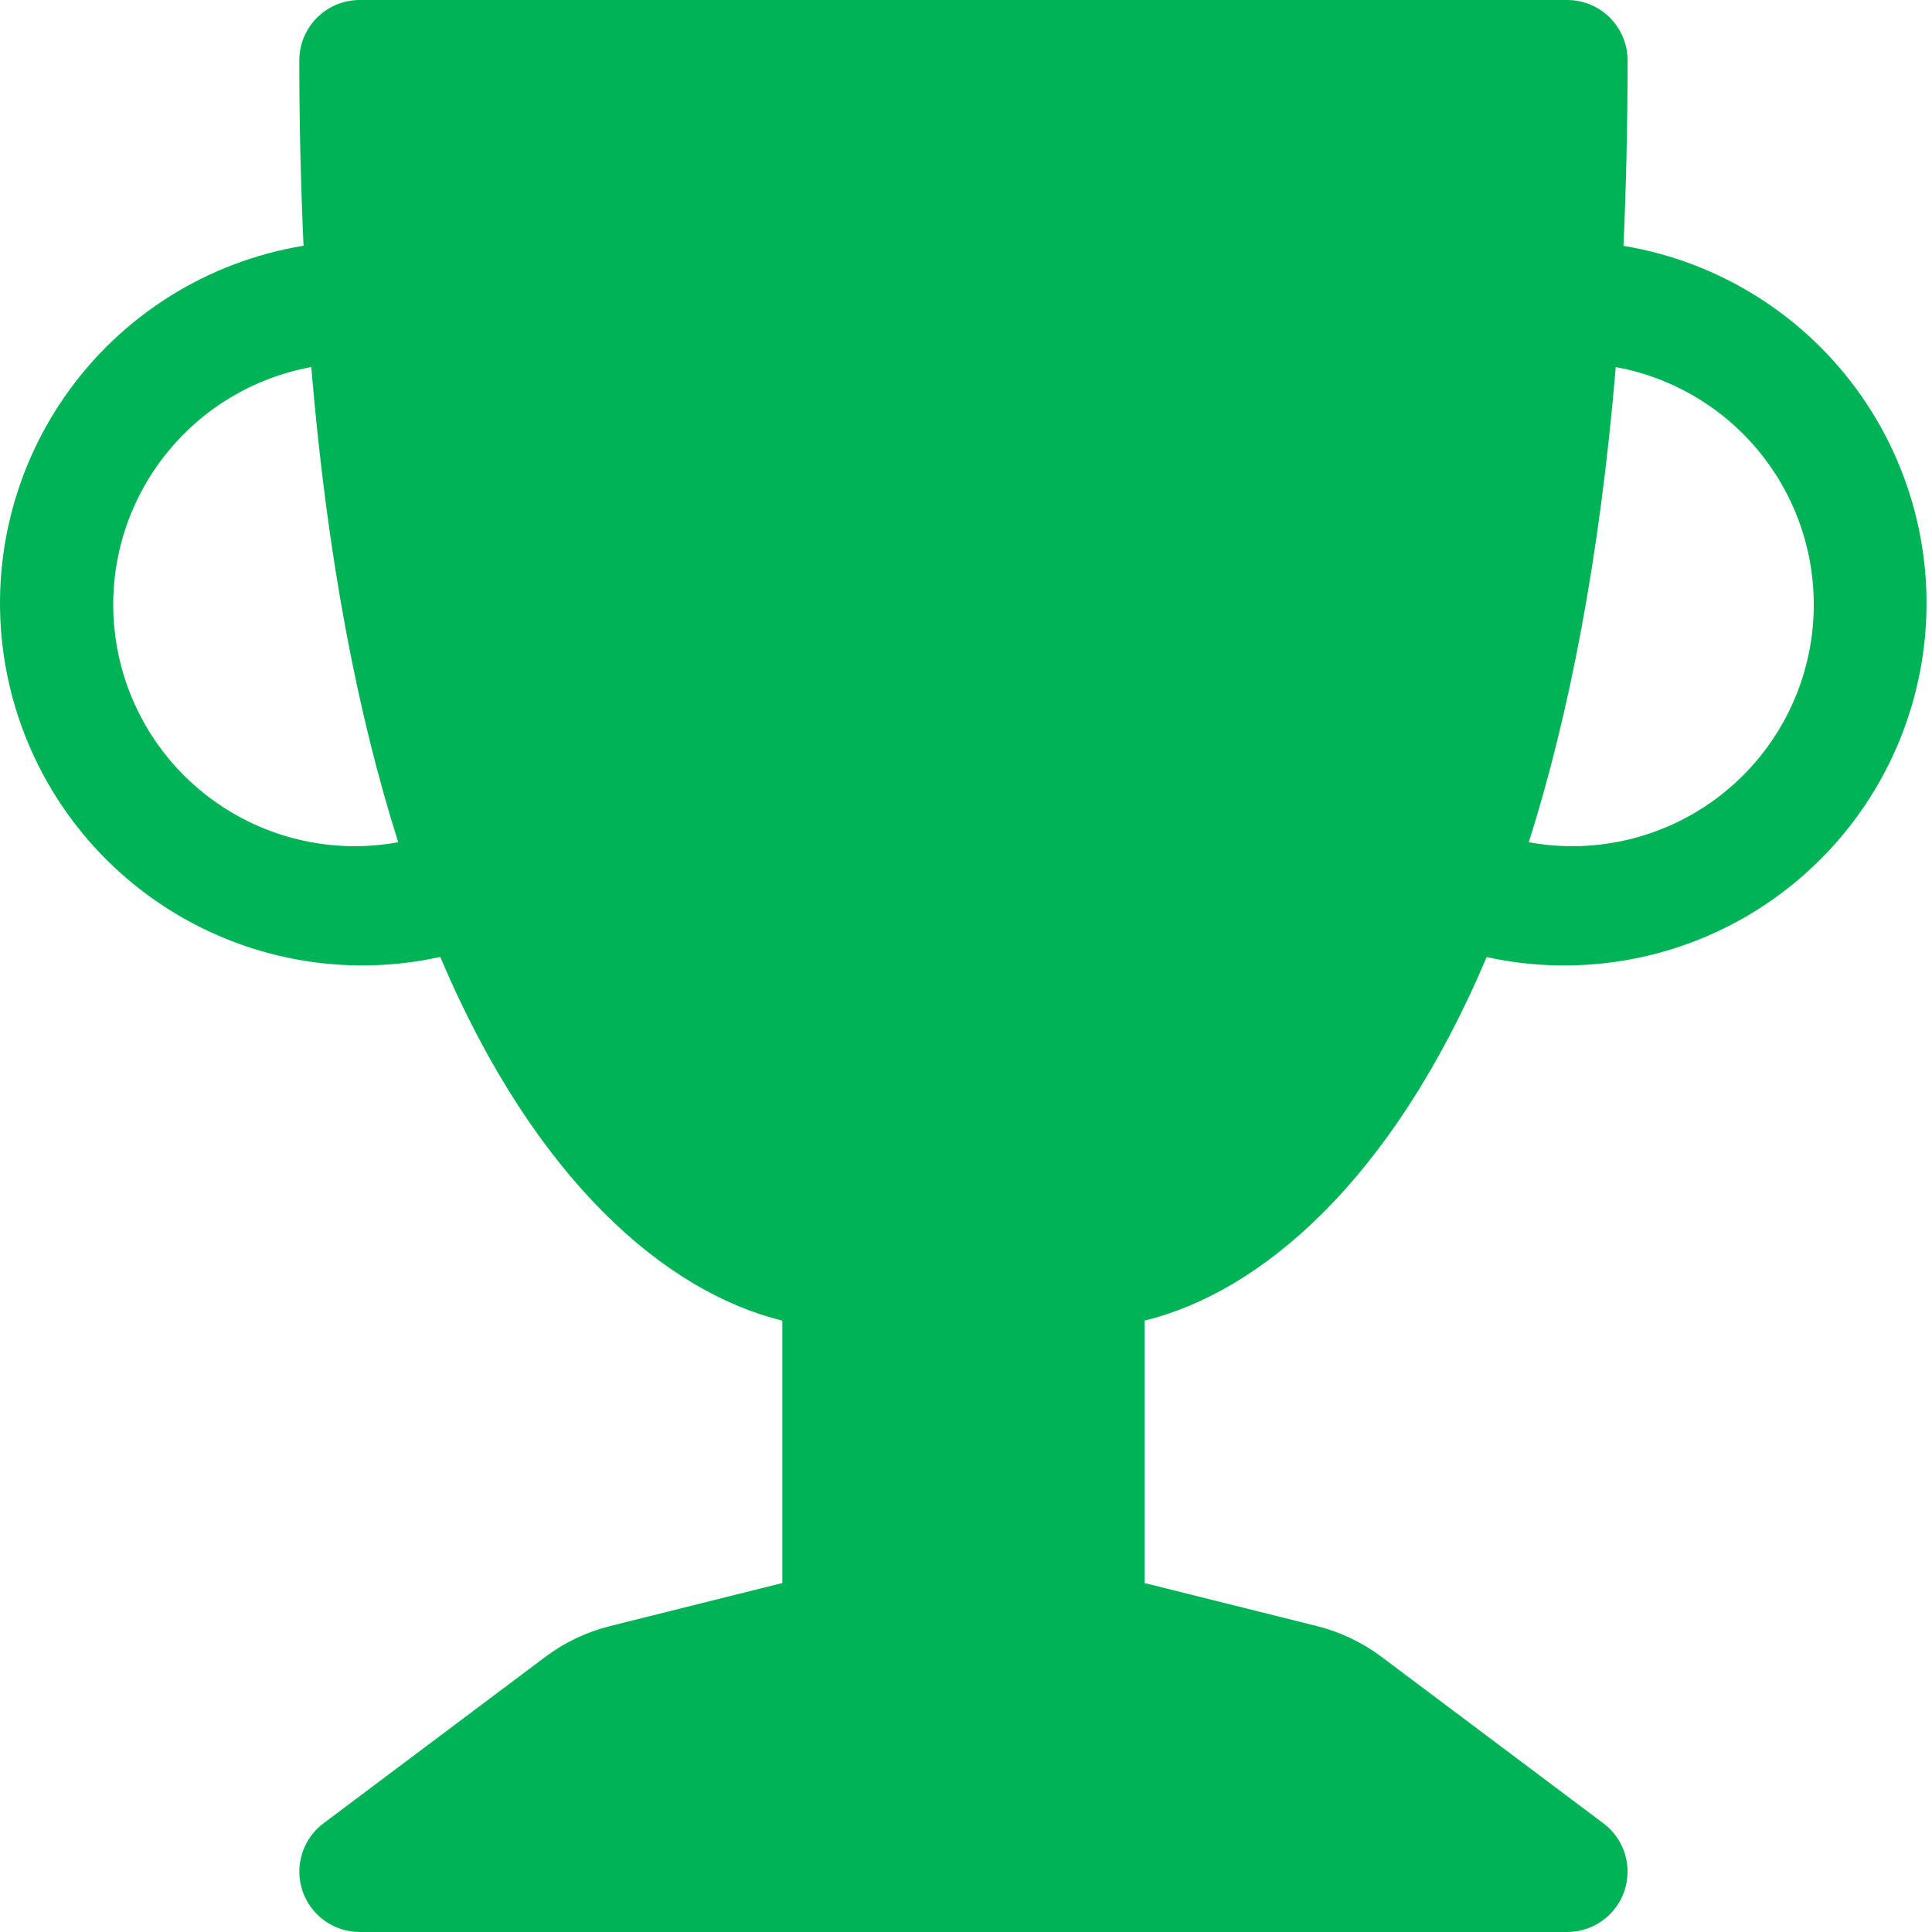 <svg width="100" height="100" viewBox="0 0 100 100" fill="none" xmlns="http://www.w3.org/2000/svg">
<path d="M15.493 3.125C15.493 2.296 15.822 1.501 16.408 0.915C16.994 0.329 17.789 0 18.618 0L81.118 0C81.947 0 82.742 0.329 83.328 0.915C83.914 1.501 84.243 2.296 84.243 3.125C84.243 6.487 84.168 9.688 84.031 12.725C86.5 13.134 88.863 14.033 90.979 15.37C93.096 16.706 94.923 18.453 96.354 20.508C97.784 22.562 98.789 24.881 99.309 27.33C99.829 29.779 99.853 32.307 99.38 34.765C98.907 37.223 97.947 39.562 96.556 41.643C95.165 43.724 93.371 45.505 91.28 46.882C89.19 48.259 86.845 49.203 84.383 49.659C81.922 50.115 79.394 50.074 76.949 49.538C72.012 61.194 65.212 66.894 59.243 68.356V81.938L68.149 84.162C69.362 84.463 70.506 85.006 71.506 85.756L82.993 94.375C83.518 94.769 83.905 95.317 84.101 95.943C84.296 96.569 84.29 97.241 84.083 97.863C83.875 98.485 83.477 99.027 82.945 99.41C82.413 99.794 81.774 100 81.118 100H18.618C17.962 100 17.323 99.794 16.791 99.41C16.259 99.027 15.861 98.485 15.653 97.863C15.446 97.241 15.44 96.569 15.635 95.943C15.831 95.317 16.218 94.769 16.743 94.375L28.231 85.756C29.231 85.006 30.374 84.463 31.587 84.162L40.493 81.938V68.356C34.524 66.894 27.724 61.194 22.787 49.531C20.34 50.071 17.811 50.114 15.347 49.66C12.884 49.205 10.537 48.261 8.444 46.885C6.351 45.508 4.556 43.725 3.163 41.643C1.771 39.56 0.81 37.22 0.337 34.76C-0.136 32.3 -0.111 29.77 0.41 27.32C0.932 24.869 1.939 22.548 3.372 20.494C4.805 18.439 6.635 16.693 8.755 15.357C10.874 14.022 13.24 13.125 15.712 12.719C15.565 9.523 15.492 6.324 15.493 3.125ZM16.112 19C12.851 19.597 9.96 21.465 8.076 24.193C6.191 26.921 5.468 30.285 6.065 33.547C6.662 36.808 8.53 39.699 11.258 41.583C13.986 43.467 17.351 44.191 20.612 43.594C18.531 37.031 16.937 28.931 16.112 19ZM79.131 43.594C82.392 44.191 85.757 43.467 88.485 41.583C91.213 39.699 93.081 36.808 93.677 33.547C94.274 30.285 93.551 26.921 91.667 24.193C89.783 21.465 86.892 19.597 83.631 19C82.799 28.938 81.206 37.031 79.131 43.594Z" fill="#00B357"/>
</svg>
